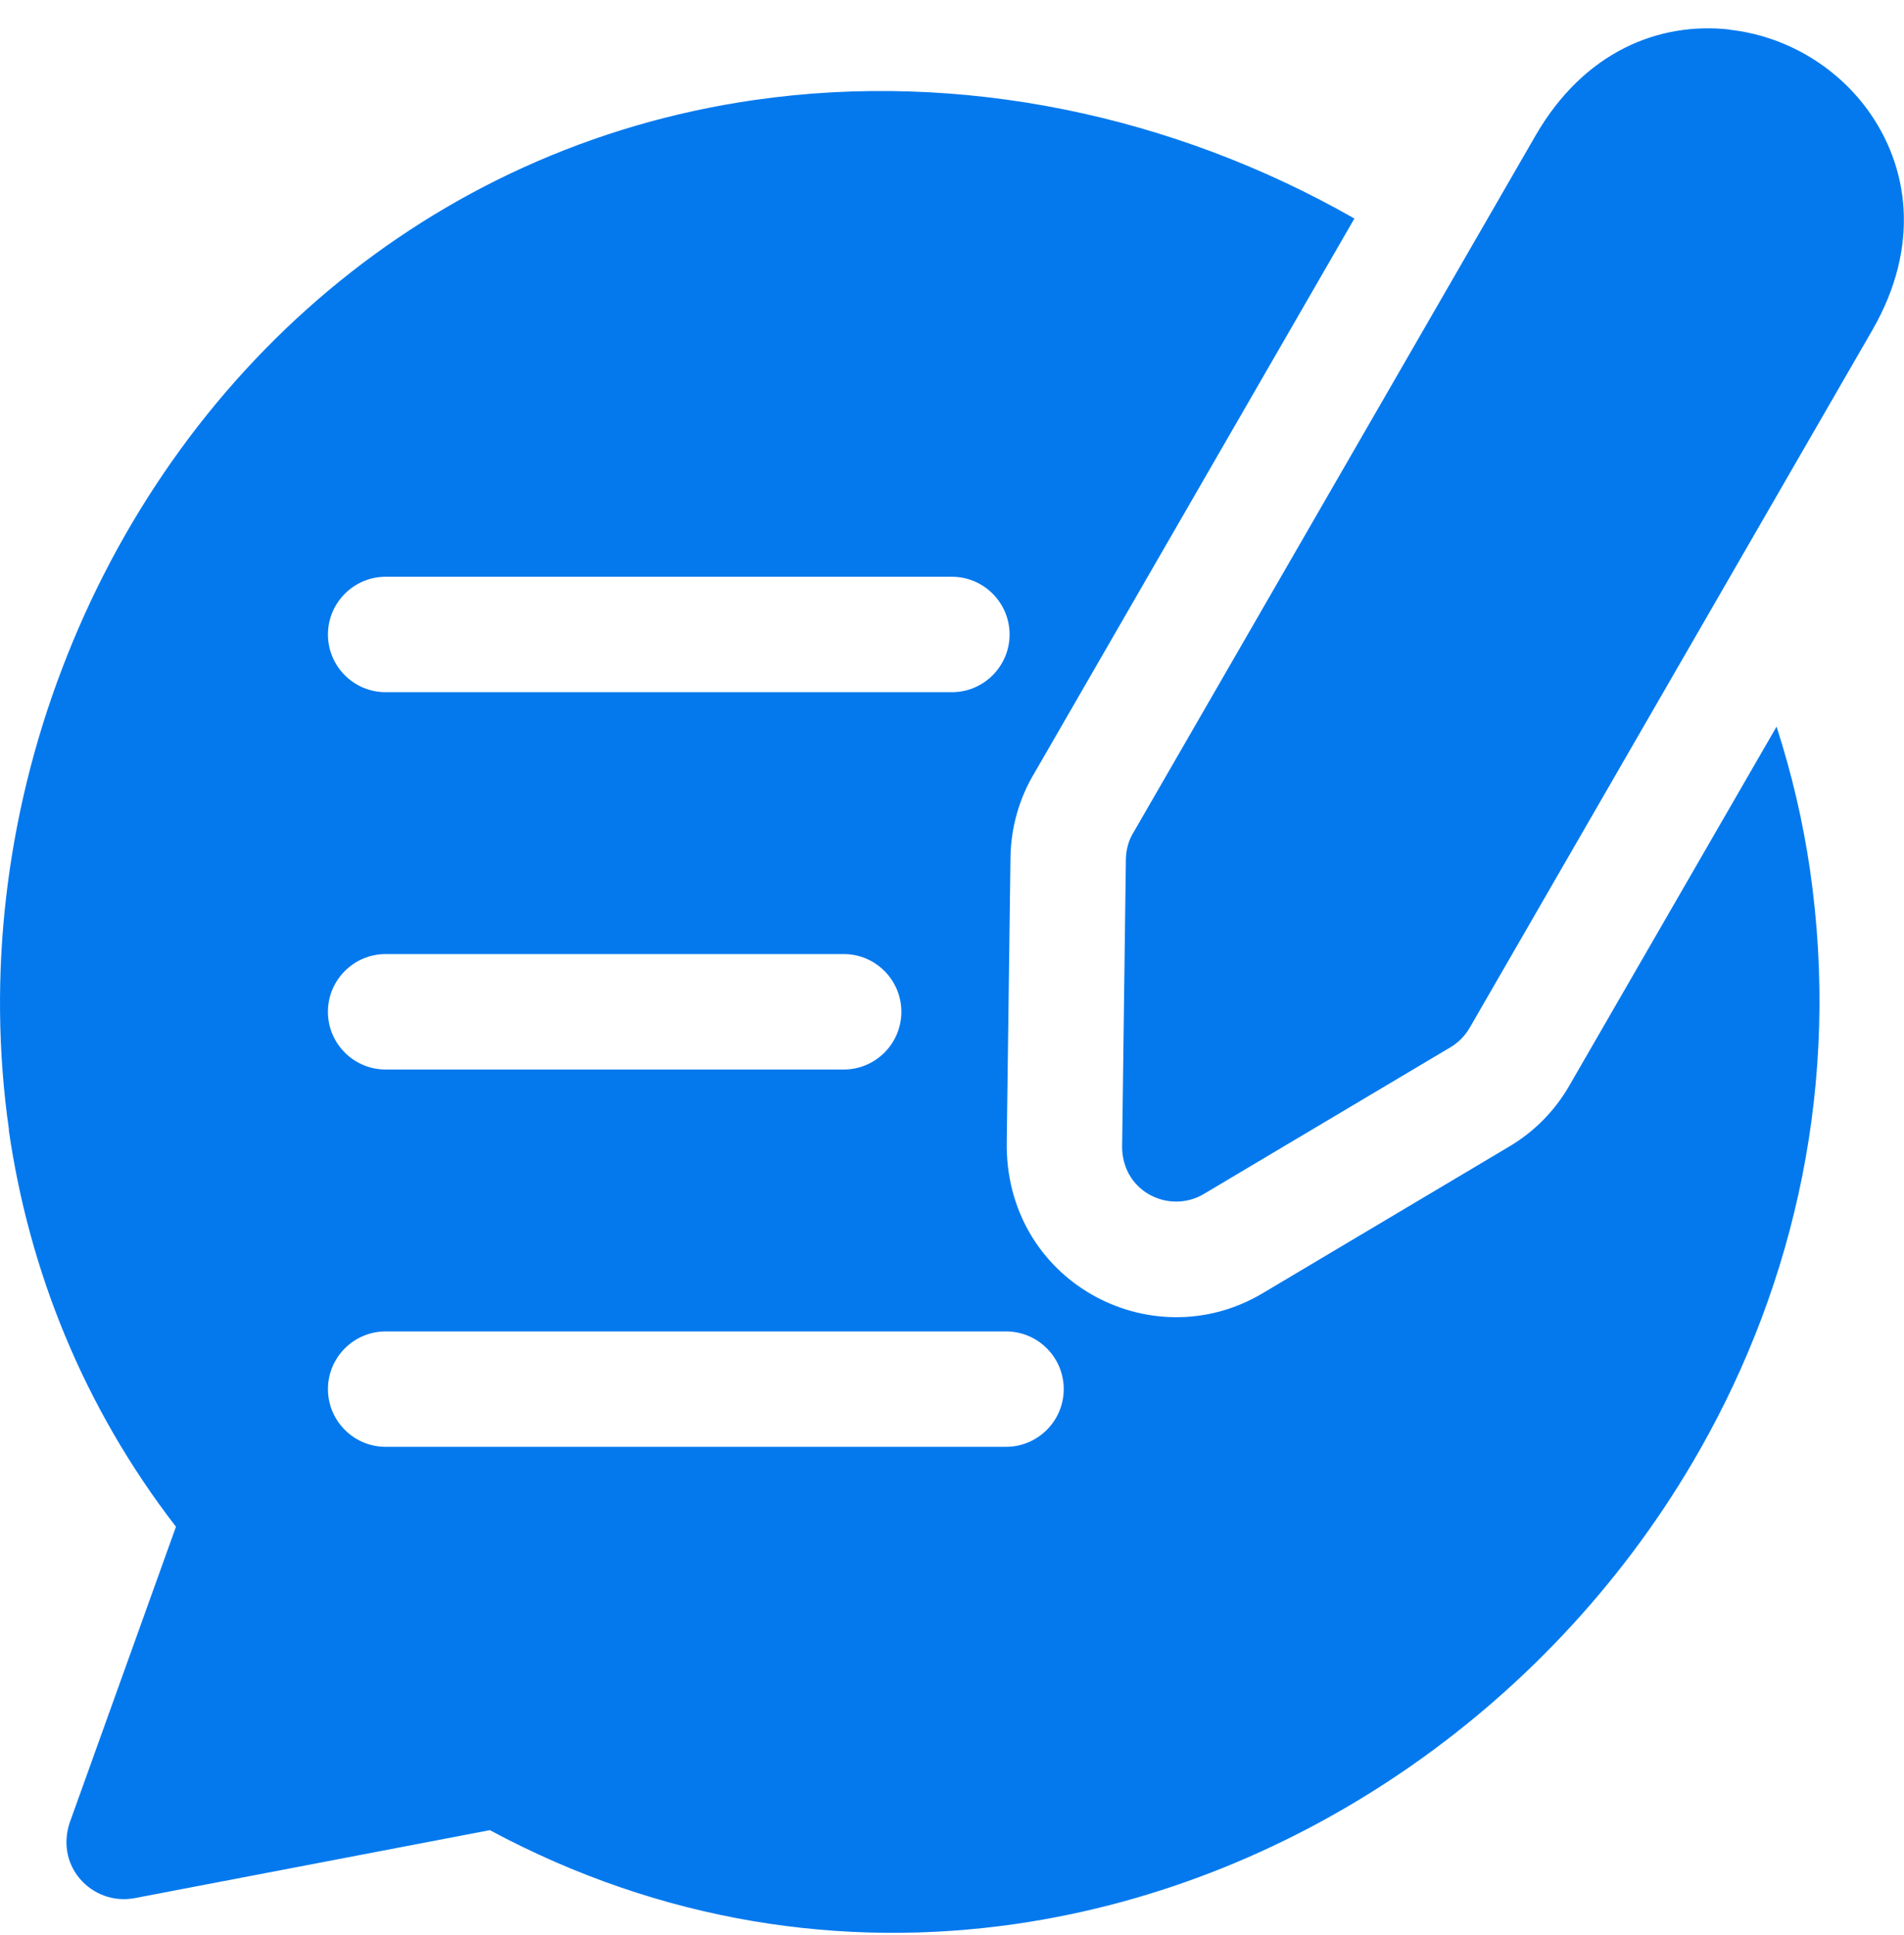 <svg width="62" height="63" viewBox="0 0 62 63" fill="none" xmlns="http://www.w3.org/2000/svg">
<path fill-rule="evenodd" clip-rule="evenodd" d="M0.293 36.786C-0.433 31.72 0.209 26.523 2.019 21.774C5.7 12.095 13.953 4.788 24.557 3.257C31.304 2.283 38.23 3.762 44.103 7.114L33.694 25.148C33.186 25.987 32.915 26.948 32.904 27.932L32.783 37.131C32.683 41.699 37.475 44.262 41.109 42.104L49.148 37.323C49.964 36.839 50.64 36.152 51.108 35.331L57.85 23.655C58.337 25.158 58.708 26.724 58.942 28.339C59.932 35.221 58.461 41.72 55.358 47.188C50.714 55.374 42.385 61.29 33.065 62.634C27.462 63.442 21.552 62.587 15.95 59.579L4.385 61.792C3.009 62.055 1.706 60.729 2.32 59.195L5.73 49.701C2.706 45.788 0.943 41.343 0.286 36.788L0.293 36.786ZM32.759 47.1C33.793 47.1 34.638 46.258 34.638 45.221C34.638 44.185 33.796 43.343 32.759 43.343H12.558C11.524 43.343 10.679 44.185 10.679 45.221C10.679 46.258 11.521 47.1 12.558 47.1H32.759ZM27.475 34.817C28.509 34.817 29.351 33.975 29.351 32.938C29.351 31.902 28.509 31.059 27.475 31.059H12.557C11.523 31.059 10.678 31.902 10.678 32.938C10.678 33.975 11.521 34.817 12.557 34.817H27.475ZM30.996 22.534C32.03 22.534 32.875 21.692 32.875 20.655C32.875 19.619 32.033 18.776 30.996 18.776H12.558C11.524 18.776 10.679 19.619 10.679 20.655C10.679 21.692 11.521 22.534 12.558 22.534H30.996ZM56.326 0.962C54.039 0.704 51.587 1.665 49.998 4.42L36.928 27.068C36.759 27.331 36.667 27.645 36.662 27.979L36.541 37.223C36.472 38.768 38.051 39.547 39.193 38.873L47.233 34.092C47.488 33.942 47.704 33.723 47.861 33.452L60.968 10.749C62.553 7.999 62.155 5.396 60.795 3.547C59.734 2.11 58.095 1.165 56.327 0.968L56.326 0.962Z" fill="#0479EE"/>
</svg>
